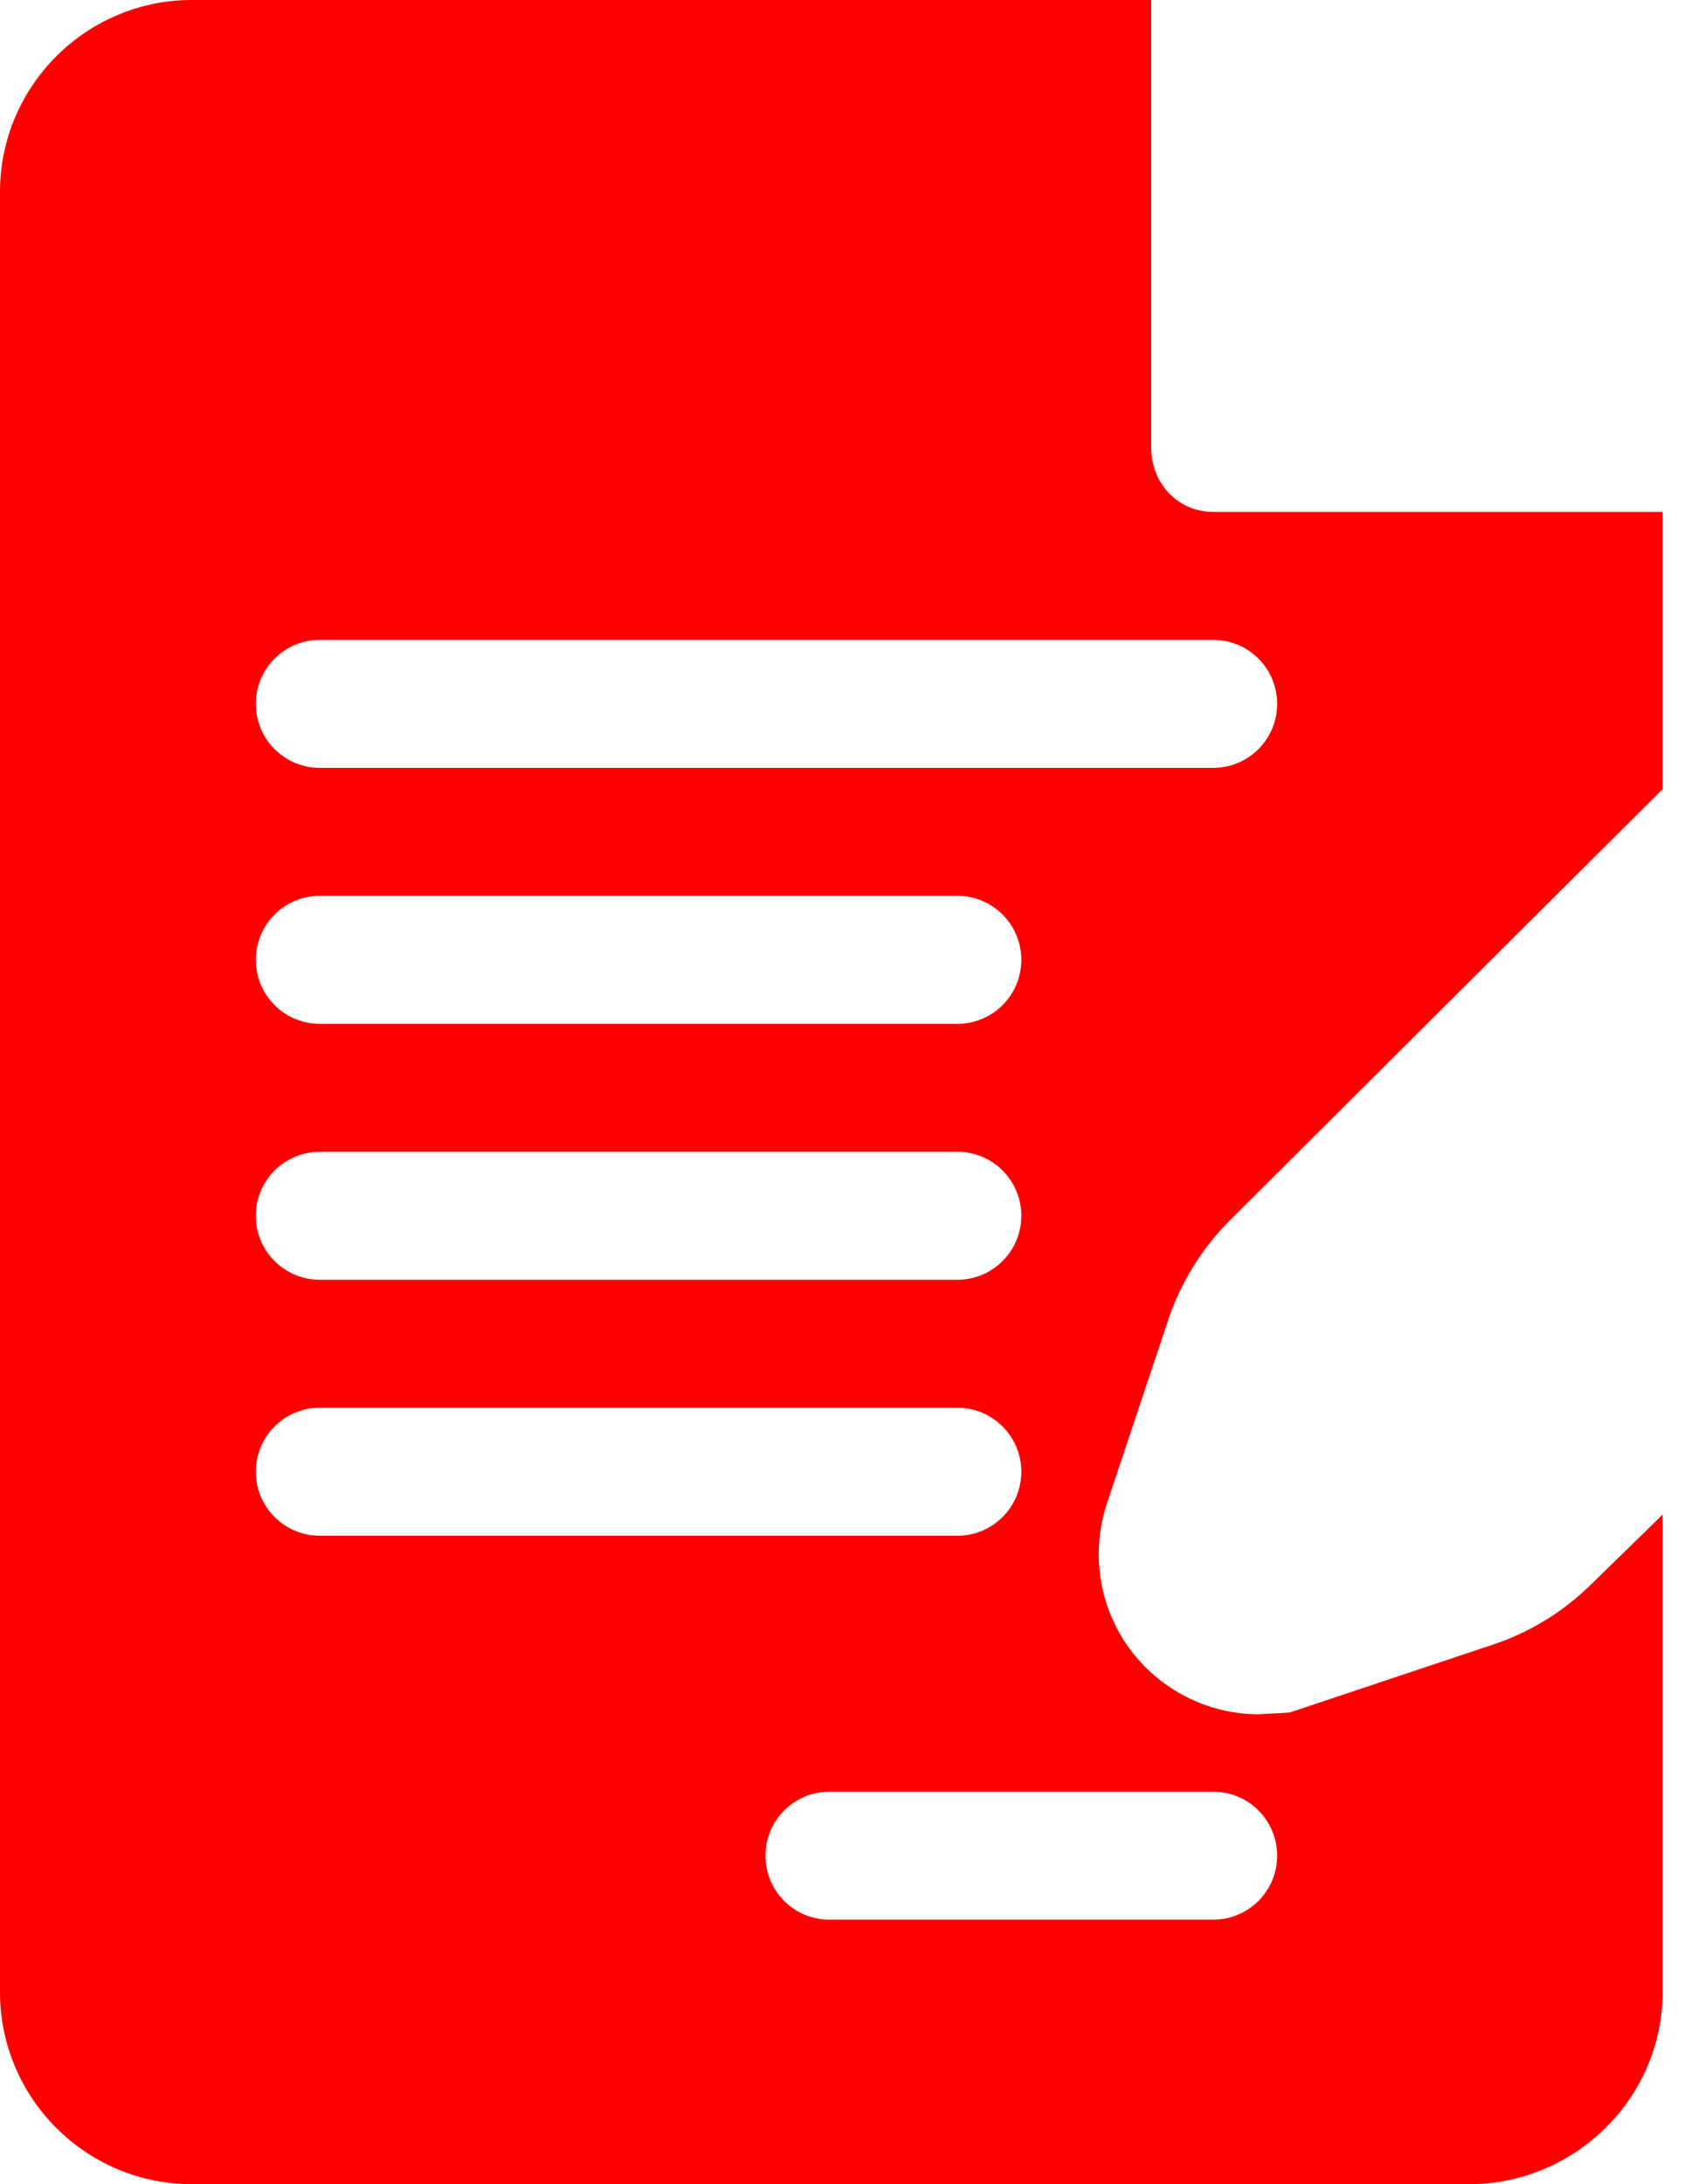 <?xml version="1.0" encoding="UTF-8"?> <svg xmlns="http://www.w3.org/2000/svg" width="21" height="27" viewBox="0 0 21 27" fill="none"> <path d="M14.446 16.323C14.597 15.864 14.861 15.436 15.206 15.089L20.562 9.755V6.328H15.004C14.566 6.328 14.238 5.974 14.238 5.537V0H2.373C1.065 0 0 1.065 0 2.373V24.627C0 25.936 1.065 27 2.373 27H18.168C19.476 27 20.562 25.936 20.562 24.627V18.723L19.692 19.572C19.34 19.921 18.928 20.175 18.463 20.33L15.948 21.17L15.564 21.191C14.931 21.191 14.332 20.882 13.959 20.366C13.59 19.853 13.49 19.187 13.69 18.585L14.446 16.323ZM3.955 14.238H11.84C12.277 14.238 12.631 14.592 12.631 15.029C12.631 15.466 12.277 15.82 11.84 15.82H3.955C3.518 15.82 3.164 15.466 3.164 15.029C3.164 14.592 3.518 14.238 3.955 14.238ZM3.164 11.865C3.164 11.428 3.518 11.074 3.955 11.074H11.84C12.277 11.074 12.631 11.428 12.631 11.865C12.631 12.303 12.277 12.656 11.84 12.656H3.955C3.518 12.656 3.164 12.303 3.164 11.865ZM3.164 18.193C3.164 17.756 3.518 17.402 3.955 17.402H11.84C12.277 17.402 12.631 17.756 12.631 18.193C12.631 18.631 12.277 18.984 11.84 18.984H3.955C3.518 18.984 3.164 18.631 3.164 18.193ZM15.004 22.148C15.441 22.148 15.795 22.502 15.795 22.939C15.795 23.377 15.441 23.73 15.004 23.73H10.258C9.82 23.73 9.467 23.377 9.467 22.939C9.467 22.502 9.82 22.148 10.258 22.148H15.004ZM3.955 9.492C3.518 9.492 3.164 9.138 3.164 8.701C3.164 8.264 3.518 7.91 3.955 7.91H15.004C15.441 7.91 15.795 8.264 15.795 8.701C15.795 9.138 15.441 9.492 15.004 9.492H3.955Z" fill="#FF0000"></path> </svg> 